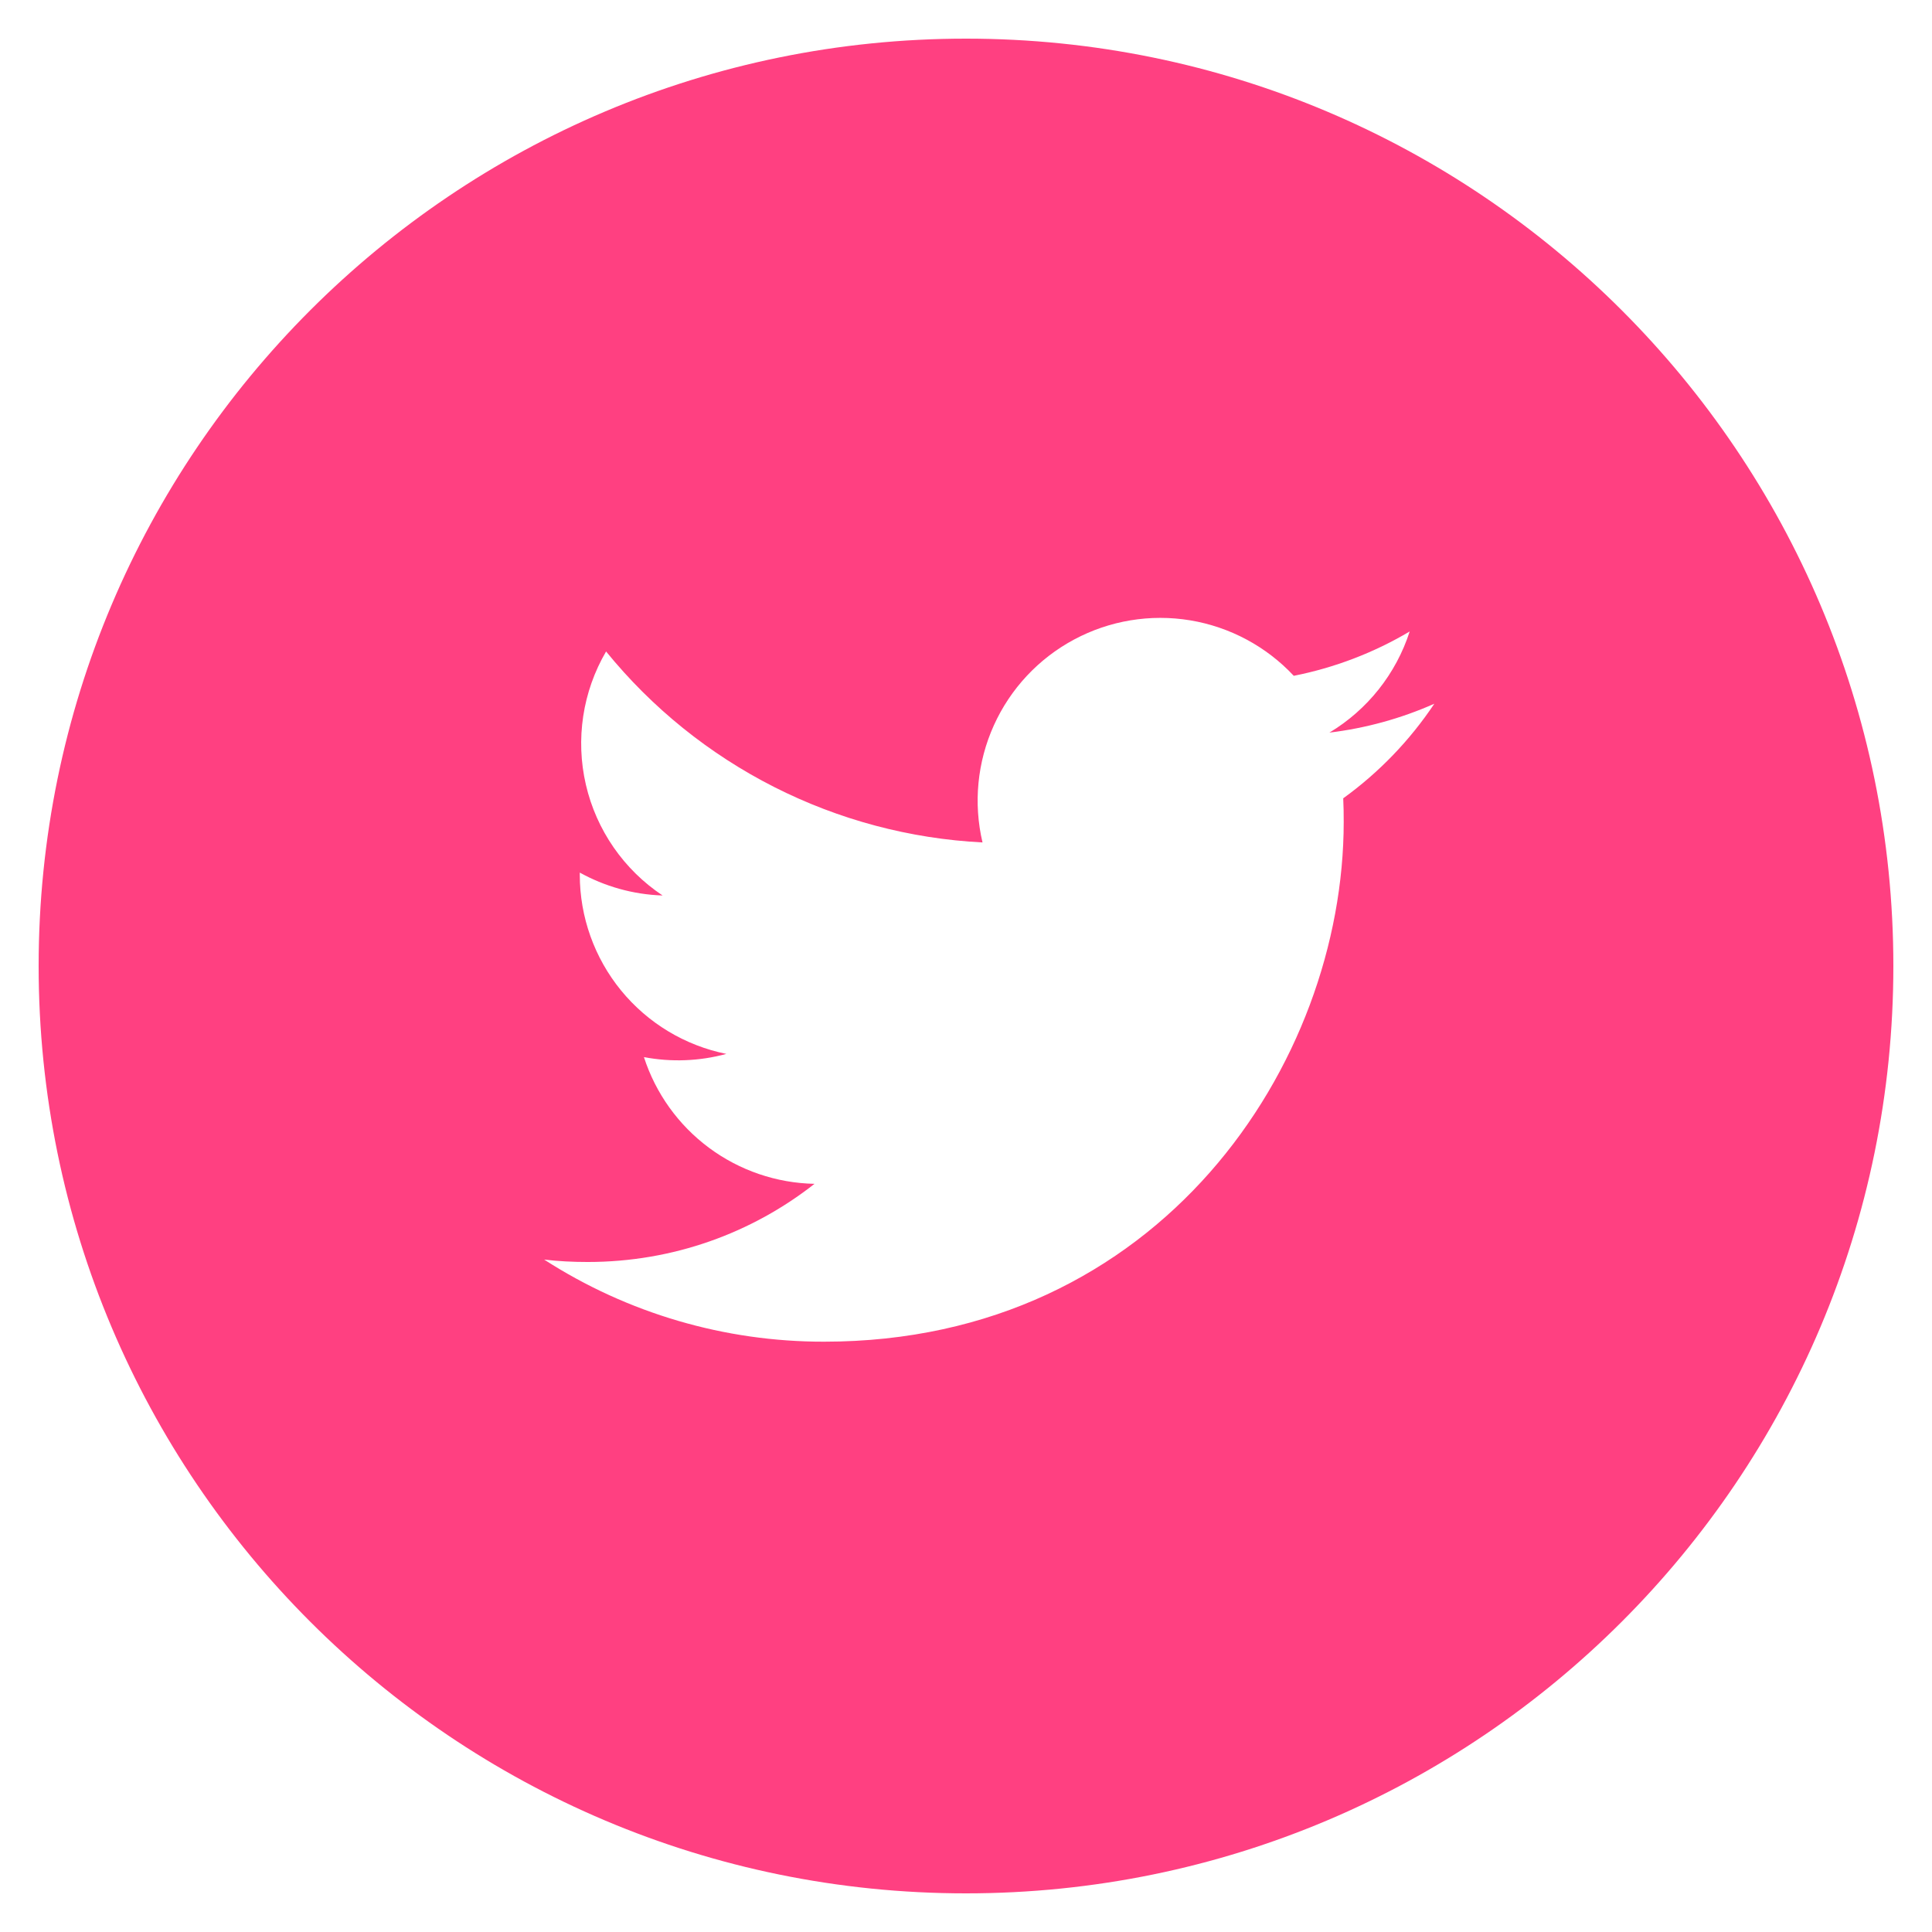 <svg width="64" height="64" viewBox="0 0 64 64" fill="none" xmlns="http://www.w3.org/2000/svg">
<path d="M32 1.28C15.034 1.28 1.28 15.034 1.28 32C1.28 48.966 15.034 62.72 32 62.72C48.966 62.72 62.72 48.966 62.72 32C62.72 15.034 48.966 1.28 32 1.28ZM44.496 26.445C44.509 26.707 44.512 26.97 44.512 27.226C44.512 35.226 38.429 44.445 27.299 44.445C24.011 44.45 20.79 43.506 18.026 41.725C18.496 41.782 18.979 41.805 19.469 41.805C22.304 41.805 24.912 40.842 26.982 39.216C25.721 39.191 24.498 38.773 23.485 38.021C22.472 37.268 21.719 36.218 21.331 35.018C22.237 35.19 23.171 35.154 24.061 34.912C22.691 34.635 21.46 33.893 20.575 32.812C19.69 31.73 19.207 30.376 19.206 28.979V28.906C20.022 29.357 20.957 29.632 21.949 29.664C20.665 28.809 19.756 27.497 19.408 25.994C19.06 24.491 19.299 22.913 20.077 21.581C21.597 23.45 23.492 24.978 25.64 26.068C27.788 27.158 30.142 27.785 32.547 27.907C32.241 26.609 32.373 25.246 32.922 24.03C33.47 22.815 34.405 21.814 35.581 21.185C36.757 20.555 38.108 20.332 39.424 20.549C40.74 20.767 41.947 21.413 42.858 22.387C44.212 22.119 45.51 21.623 46.698 20.918C46.246 22.32 45.301 23.511 44.038 24.269C45.238 24.124 46.409 23.802 47.514 23.312C46.702 24.528 45.681 25.589 44.496 26.445Z" fill="#FF4081"/>
</svg>
